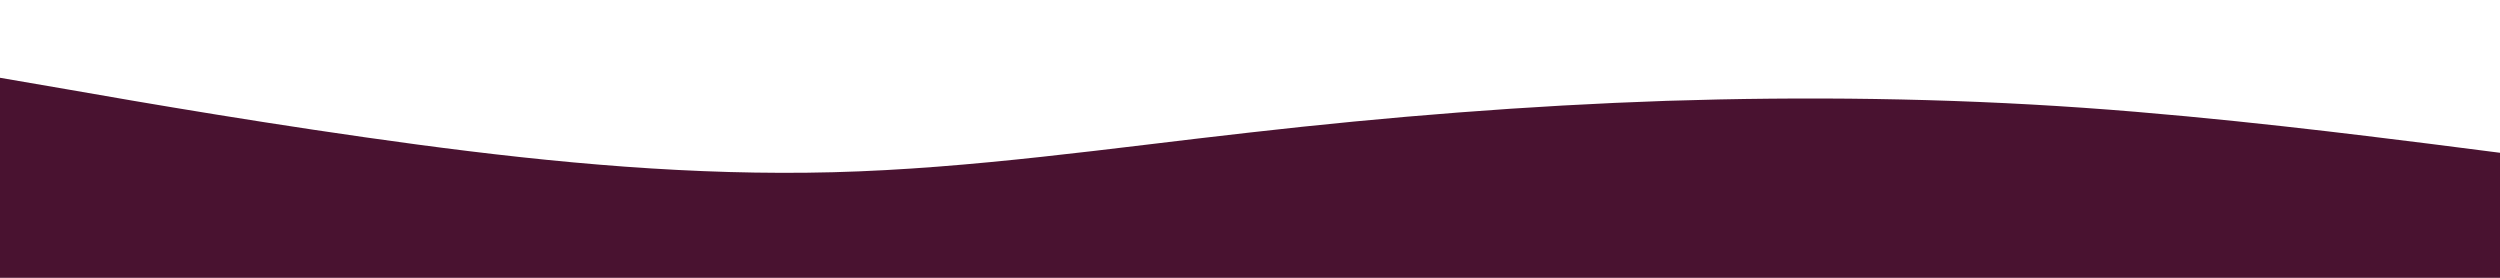 <svg xmlns="http://www.w3.org/2000/svg" xmlns:xlink="http://www.w3.org/1999/xlink" id="visual" viewBox="0 0 900 100" width="900" height="100"><path d="M0 28L25 32.3C50 36.7 100 45.3 150 52C200 58.7 250 63.3 300 62C350 60.7 400 53.3 450 47.7C500 42 550 38 600 36.3C650 34.7 700 35.3 750 38.8C800 42.3 850 48.7 875 51.8L900 55L900 101L875 101C850 101 800 101 750 101C700 101 650 101 600 101C550 101 500 101 450 101C400 101 350 101 300 101C250 101 200 101 150 101C100 101 50 101 25 101L0 101Z" fill="#491230" stroke-linecap="round" stroke-linejoin="miter"></path></svg>